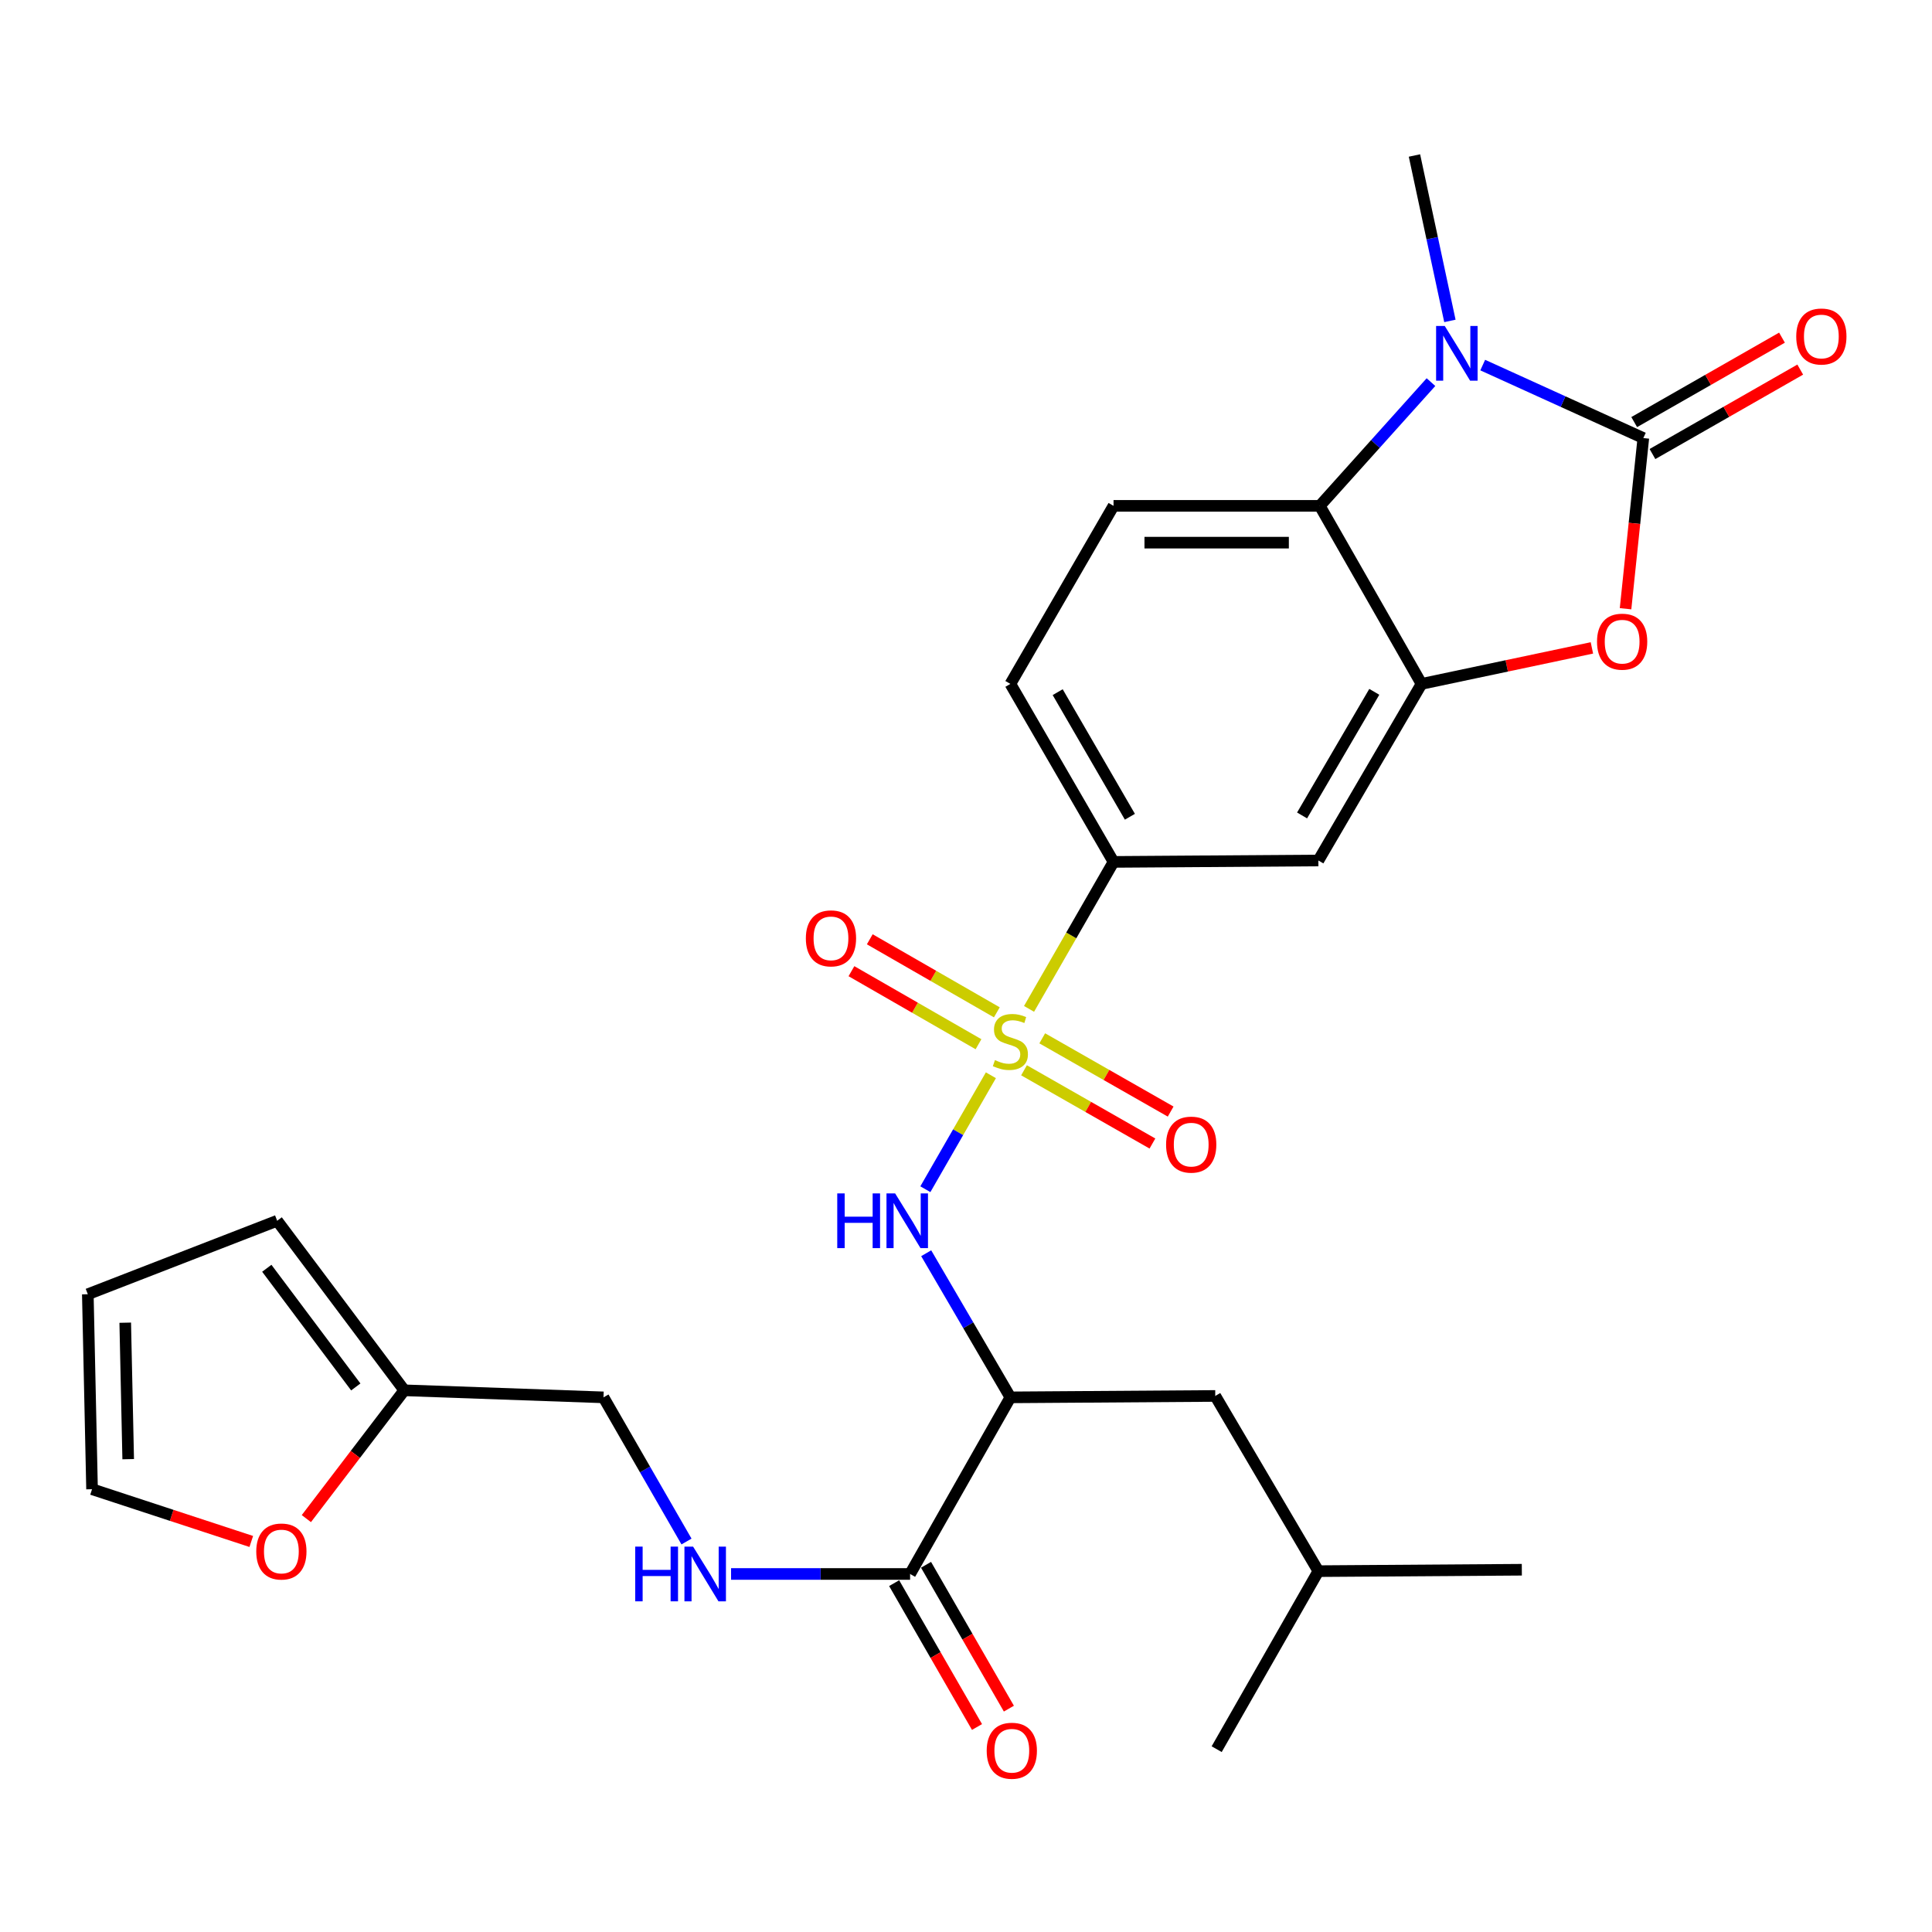 <?xml version='1.0' encoding='iso-8859-1'?>
<svg version='1.1' baseProfile='full'
              xmlns='http://www.w3.org/2000/svg'
                      xmlns:rdkit='http://www.rdkit.org/xml'
                      xmlns:xlink='http://www.w3.org/1999/xlink'
                  xml:space='preserve'
width='1000px' height='1000px' viewBox='0 0 1000 1000'>
<!-- END OF HEADER -->
<rect style='opacity:1.0;fill:#FFFFFF;stroke:none' width='1000' height='1000' x='0' y='0'> </rect>
<path class='bond-4' d='M 512.879,556.552 L 495.924,586.044' style='fill:none;fill-rule:evenodd;stroke:#CCCC00;stroke-width:6px;stroke-linecap:butt;stroke-linejoin:miter;stroke-opacity:1' />
<path class='bond-4' d='M 495.924,586.044 L 478.969,615.535' style='fill:none;fill-rule:evenodd;stroke:#0000FF;stroke-width:6px;stroke-linecap:butt;stroke-linejoin:miter;stroke-opacity:1' />
<path class='bond-7' d='M 532.63,522.195 L 554.498,484.158' style='fill:none;fill-rule:evenodd;stroke:#CCCC00;stroke-width:6px;stroke-linecap:butt;stroke-linejoin:miter;stroke-opacity:1' />
<path class='bond-7' d='M 554.498,484.158 L 576.365,446.12' style='fill:none;fill-rule:evenodd;stroke:#000000;stroke-width:6px;stroke-linecap:butt;stroke-linejoin:miter;stroke-opacity:1' />
<path class='bond-10' d='M 515.96,523.98 L 483.077,505.077' style='fill:none;fill-rule:evenodd;stroke:#CCCC00;stroke-width:6px;stroke-linecap:butt;stroke-linejoin:miter;stroke-opacity:1' />
<path class='bond-10' d='M 483.077,505.077 L 450.194,486.175' style='fill:none;fill-rule:evenodd;stroke:#FF0000;stroke-width:6px;stroke-linecap:butt;stroke-linejoin:miter;stroke-opacity:1' />
<path class='bond-10' d='M 506.47,540.489 L 473.587,521.586' style='fill:none;fill-rule:evenodd;stroke:#CCCC00;stroke-width:6px;stroke-linecap:butt;stroke-linejoin:miter;stroke-opacity:1' />
<path class='bond-10' d='M 473.587,521.586 L 440.703,502.684' style='fill:none;fill-rule:evenodd;stroke:#FF0000;stroke-width:6px;stroke-linecap:butt;stroke-linejoin:miter;stroke-opacity:1' />
<path class='bond-11' d='M 530.029,553.979 L 563.262,572.934' style='fill:none;fill-rule:evenodd;stroke:#CCCC00;stroke-width:6px;stroke-linecap:butt;stroke-linejoin:miter;stroke-opacity:1' />
<path class='bond-11' d='M 563.262,572.934 L 596.494,591.888' style='fill:none;fill-rule:evenodd;stroke:#FF0000;stroke-width:6px;stroke-linecap:butt;stroke-linejoin:miter;stroke-opacity:1' />
<path class='bond-11' d='M 539.464,537.438 L 572.696,556.393' style='fill:none;fill-rule:evenodd;stroke:#CCCC00;stroke-width:6px;stroke-linecap:butt;stroke-linejoin:miter;stroke-opacity:1' />
<path class='bond-11' d='M 572.696,556.393 L 605.928,575.347' style='fill:none;fill-rule:evenodd;stroke:#FF0000;stroke-width:6px;stroke-linecap:butt;stroke-linejoin:miter;stroke-opacity:1' />
<path class='bond-0' d='M 850.586,226.742 L 845.984,270.91' style='fill:none;fill-rule:evenodd;stroke:#000000;stroke-width:6px;stroke-linecap:butt;stroke-linejoin:miter;stroke-opacity:1' />
<path class='bond-0' d='M 845.984,270.91 L 841.383,315.079' style='fill:none;fill-rule:evenodd;stroke:#FF0000;stroke-width:6px;stroke-linecap:butt;stroke-linejoin:miter;stroke-opacity:1' />
<path class='bond-15' d='M 855.309,235.008 L 893.555,213.155' style='fill:none;fill-rule:evenodd;stroke:#000000;stroke-width:6px;stroke-linecap:butt;stroke-linejoin:miter;stroke-opacity:1' />
<path class='bond-15' d='M 893.555,213.155 L 931.8,191.301' style='fill:none;fill-rule:evenodd;stroke:#FF0000;stroke-width:6px;stroke-linecap:butt;stroke-linejoin:miter;stroke-opacity:1' />
<path class='bond-15' d='M 845.862,218.475 L 884.107,196.621' style='fill:none;fill-rule:evenodd;stroke:#000000;stroke-width:6px;stroke-linecap:butt;stroke-linejoin:miter;stroke-opacity:1' />
<path class='bond-15' d='M 884.107,196.621 L 922.352,174.767' style='fill:none;fill-rule:evenodd;stroke:#FF0000;stroke-width:6px;stroke-linecap:butt;stroke-linejoin:miter;stroke-opacity:1' />
<path class='bond-29' d='M 850.586,226.742 L 809.019,207.854' style='fill:none;fill-rule:evenodd;stroke:#000000;stroke-width:6px;stroke-linecap:butt;stroke-linejoin:miter;stroke-opacity:1' />
<path class='bond-29' d='M 809.019,207.854 L 767.453,188.966' style='fill:none;fill-rule:evenodd;stroke:#0000FF;stroke-width:6px;stroke-linecap:butt;stroke-linejoin:miter;stroke-opacity:1' />
<path class='bond-1' d='M 740.668,197.786 L 711.894,229.809' style='fill:none;fill-rule:evenodd;stroke:#0000FF;stroke-width:6px;stroke-linecap:butt;stroke-linejoin:miter;stroke-opacity:1' />
<path class='bond-1' d='M 711.894,229.809 L 683.119,261.832' style='fill:none;fill-rule:evenodd;stroke:#000000;stroke-width:6px;stroke-linecap:butt;stroke-linejoin:miter;stroke-opacity:1' />
<path class='bond-24' d='M 750.467,166.103 L 741.294,123.294' style='fill:none;fill-rule:evenodd;stroke:#0000FF;stroke-width:6px;stroke-linecap:butt;stroke-linejoin:miter;stroke-opacity:1' />
<path class='bond-24' d='M 741.294,123.294 L 732.121,80.486' style='fill:none;fill-rule:evenodd;stroke:#000000;stroke-width:6px;stroke-linecap:butt;stroke-linejoin:miter;stroke-opacity:1' />
<path class='bond-2' d='M 823.962,335.353 L 779.872,344.67' style='fill:none;fill-rule:evenodd;stroke:#FF0000;stroke-width:6px;stroke-linecap:butt;stroke-linejoin:miter;stroke-opacity:1' />
<path class='bond-2' d='M 779.872,344.67 L 735.781,353.987' style='fill:none;fill-rule:evenodd;stroke:#000000;stroke-width:6px;stroke-linecap:butt;stroke-linejoin:miter;stroke-opacity:1' />
<path class='bond-3' d='M 735.781,353.987 L 682.389,445.39' style='fill:none;fill-rule:evenodd;stroke:#000000;stroke-width:6px;stroke-linecap:butt;stroke-linejoin:miter;stroke-opacity:1' />
<path class='bond-3' d='M 711.33,358.092 L 673.955,422.075' style='fill:none;fill-rule:evenodd;stroke:#000000;stroke-width:6px;stroke-linecap:butt;stroke-linejoin:miter;stroke-opacity:1' />
<path class='bond-28' d='M 735.781,353.987 L 683.119,261.832' style='fill:none;fill-rule:evenodd;stroke:#000000;stroke-width:6px;stroke-linecap:butt;stroke-linejoin:miter;stroke-opacity:1' />
<path class='bond-6' d='M 479.398,648.674 L 501.185,685.972' style='fill:none;fill-rule:evenodd;stroke:#0000FF;stroke-width:6px;stroke-linecap:butt;stroke-linejoin:miter;stroke-opacity:1' />
<path class='bond-6' d='M 501.185,685.972 L 522.973,723.271' style='fill:none;fill-rule:evenodd;stroke:#000000;stroke-width:6px;stroke-linecap:butt;stroke-linejoin:miter;stroke-opacity:1' />
<path class='bond-5' d='M 683.119,261.832 L 576.365,261.832' style='fill:none;fill-rule:evenodd;stroke:#000000;stroke-width:6px;stroke-linecap:butt;stroke-linejoin:miter;stroke-opacity:1' />
<path class='bond-5' d='M 667.106,280.875 L 592.378,280.875' style='fill:none;fill-rule:evenodd;stroke:#000000;stroke-width:6px;stroke-linecap:butt;stroke-linejoin:miter;stroke-opacity:1' />
<path class='bond-8' d='M 522.973,723.271 L 471.061,814.684' style='fill:none;fill-rule:evenodd;stroke:#000000;stroke-width:6px;stroke-linecap:butt;stroke-linejoin:miter;stroke-opacity:1' />
<path class='bond-17' d='M 522.973,723.271 L 629.017,722.541' style='fill:none;fill-rule:evenodd;stroke:#000000;stroke-width:6px;stroke-linecap:butt;stroke-linejoin:miter;stroke-opacity:1' />
<path class='bond-9' d='M 576.365,446.12 L 682.389,445.39' style='fill:none;fill-rule:evenodd;stroke:#000000;stroke-width:6px;stroke-linecap:butt;stroke-linejoin:miter;stroke-opacity:1' />
<path class='bond-18' d='M 576.365,446.12 L 522.973,353.987' style='fill:none;fill-rule:evenodd;stroke:#000000;stroke-width:6px;stroke-linecap:butt;stroke-linejoin:miter;stroke-opacity:1' />
<path class='bond-18' d='M 584.832,422.752 L 547.457,358.259' style='fill:none;fill-rule:evenodd;stroke:#000000;stroke-width:6px;stroke-linecap:butt;stroke-linejoin:miter;stroke-opacity:1' />
<path class='bond-13' d='M 471.061,814.684 L 424.729,814.684' style='fill:none;fill-rule:evenodd;stroke:#000000;stroke-width:6px;stroke-linecap:butt;stroke-linejoin:miter;stroke-opacity:1' />
<path class='bond-13' d='M 424.729,814.684 L 378.397,814.684' style='fill:none;fill-rule:evenodd;stroke:#0000FF;stroke-width:6px;stroke-linecap:butt;stroke-linejoin:miter;stroke-opacity:1' />
<path class='bond-19' d='M 462.811,819.436 L 484.253,856.665' style='fill:none;fill-rule:evenodd;stroke:#000000;stroke-width:6px;stroke-linecap:butt;stroke-linejoin:miter;stroke-opacity:1' />
<path class='bond-19' d='M 484.253,856.665 L 505.696,893.893' style='fill:none;fill-rule:evenodd;stroke:#FF0000;stroke-width:6px;stroke-linecap:butt;stroke-linejoin:miter;stroke-opacity:1' />
<path class='bond-19' d='M 479.312,809.932 L 500.754,847.16' style='fill:none;fill-rule:evenodd;stroke:#000000;stroke-width:6px;stroke-linecap:butt;stroke-linejoin:miter;stroke-opacity:1' />
<path class='bond-19' d='M 500.754,847.16 L 522.197,884.389' style='fill:none;fill-rule:evenodd;stroke:#FF0000;stroke-width:6px;stroke-linecap:butt;stroke-linejoin:miter;stroke-opacity:1' />
<path class='bond-12' d='M 576.365,261.832 L 522.973,353.987' style='fill:none;fill-rule:evenodd;stroke:#000000;stroke-width:6px;stroke-linecap:butt;stroke-linejoin:miter;stroke-opacity:1' />
<path class='bond-23' d='M 355.333,797.887 L 333.849,760.579' style='fill:none;fill-rule:evenodd;stroke:#0000FF;stroke-width:6px;stroke-linecap:butt;stroke-linejoin:miter;stroke-opacity:1' />
<path class='bond-23' d='M 333.849,760.579 L 312.365,723.271' style='fill:none;fill-rule:evenodd;stroke:#000000;stroke-width:6px;stroke-linecap:butt;stroke-linejoin:miter;stroke-opacity:1' />
<path class='bond-14' d='M 209.261,719.621 L 312.365,723.271' style='fill:none;fill-rule:evenodd;stroke:#000000;stroke-width:6px;stroke-linecap:butt;stroke-linejoin:miter;stroke-opacity:1' />
<path class='bond-16' d='M 209.261,719.621 L 183.915,752.826' style='fill:none;fill-rule:evenodd;stroke:#000000;stroke-width:6px;stroke-linecap:butt;stroke-linejoin:miter;stroke-opacity:1' />
<path class='bond-16' d='M 183.915,752.826 L 158.57,786.032' style='fill:none;fill-rule:evenodd;stroke:#FF0000;stroke-width:6px;stroke-linecap:butt;stroke-linejoin:miter;stroke-opacity:1' />
<path class='bond-20' d='M 209.261,719.621 L 143.459,631.867' style='fill:none;fill-rule:evenodd;stroke:#000000;stroke-width:6px;stroke-linecap:butt;stroke-linejoin:miter;stroke-opacity:1' />
<path class='bond-20' d='M 184.156,717.882 L 138.094,656.454' style='fill:none;fill-rule:evenodd;stroke:#000000;stroke-width:6px;stroke-linecap:butt;stroke-linejoin:miter;stroke-opacity:1' />
<path class='bond-21' d='M 130.06,797.861 L 88.852,784.337' style='fill:none;fill-rule:evenodd;stroke:#FF0000;stroke-width:6px;stroke-linecap:butt;stroke-linejoin:miter;stroke-opacity:1' />
<path class='bond-21' d='M 88.852,784.337 L 47.644,770.813' style='fill:none;fill-rule:evenodd;stroke:#000000;stroke-width:6px;stroke-linecap:butt;stroke-linejoin:miter;stroke-opacity:1' />
<path class='bond-25' d='M 629.017,722.541 L 682.389,813.224' style='fill:none;fill-rule:evenodd;stroke:#000000;stroke-width:6px;stroke-linecap:butt;stroke-linejoin:miter;stroke-opacity:1' />
<path class='bond-22' d='M 143.459,631.867 L 45.455,669.899' style='fill:none;fill-rule:evenodd;stroke:#000000;stroke-width:6px;stroke-linecap:butt;stroke-linejoin:miter;stroke-opacity:1' />
<path class='bond-30' d='M 47.644,770.813 L 45.455,669.899' style='fill:none;fill-rule:evenodd;stroke:#000000;stroke-width:6px;stroke-linecap:butt;stroke-linejoin:miter;stroke-opacity:1' />
<path class='bond-30' d='M 66.354,755.263 L 64.821,684.623' style='fill:none;fill-rule:evenodd;stroke:#000000;stroke-width:6px;stroke-linecap:butt;stroke-linejoin:miter;stroke-opacity:1' />
<path class='bond-26' d='M 682.389,813.224 L 629.747,905.368' style='fill:none;fill-rule:evenodd;stroke:#000000;stroke-width:6px;stroke-linecap:butt;stroke-linejoin:miter;stroke-opacity:1' />
<path class='bond-27' d='M 682.389,813.224 L 787.693,812.494' style='fill:none;fill-rule:evenodd;stroke:#000000;stroke-width:6px;stroke-linecap:butt;stroke-linejoin:miter;stroke-opacity:1' />
<path  class='atom-0' d='M 514.973 548.714
Q 515.293 548.834, 516.613 549.394
Q 517.933 549.954, 519.373 550.314
Q 520.853 550.634, 522.293 550.634
Q 524.973 550.634, 526.533 549.354
Q 528.093 548.034, 528.093 545.754
Q 528.093 544.194, 527.293 543.234
Q 526.533 542.274, 525.333 541.754
Q 524.133 541.234, 522.133 540.634
Q 519.613 539.874, 518.093 539.154
Q 516.613 538.434, 515.533 536.914
Q 514.493 535.394, 514.493 532.834
Q 514.493 529.274, 516.893 527.074
Q 519.333 524.874, 524.133 524.874
Q 527.413 524.874, 531.133 526.434
L 530.213 529.514
Q 526.813 528.114, 524.253 528.114
Q 521.493 528.114, 519.973 529.274
Q 518.453 530.394, 518.493 532.354
Q 518.493 533.874, 519.253 534.794
Q 520.053 535.714, 521.173 536.234
Q 522.333 536.754, 524.253 537.354
Q 526.813 538.154, 528.333 538.954
Q 529.853 539.754, 530.933 541.394
Q 532.053 542.994, 532.053 545.754
Q 532.053 549.674, 529.413 551.794
Q 526.813 553.874, 522.453 553.874
Q 519.933 553.874, 518.013 553.314
Q 516.133 552.794, 513.893 551.874
L 514.973 548.714
' fill='#CCCC00'/>
<path  class='atom-2' d='M 747.802 168.721
L 757.082 183.721
Q 758.002 185.201, 759.482 187.881
Q 760.962 190.561, 761.042 190.721
L 761.042 168.721
L 764.802 168.721
L 764.802 197.041
L 760.922 197.041
L 750.962 180.641
Q 749.802 178.721, 748.562 176.521
Q 747.362 174.321, 747.002 173.641
L 747.002 197.041
L 743.322 197.041
L 743.322 168.721
L 747.802 168.721
' fill='#0000FF'/>
<path  class='atom-3' d='M 826.615 332.126
Q 826.615 325.326, 829.975 321.526
Q 833.335 317.726, 839.615 317.726
Q 845.895 317.726, 849.255 321.526
Q 852.615 325.326, 852.615 332.126
Q 852.615 339.006, 849.215 342.926
Q 845.815 346.806, 839.615 346.806
Q 833.375 346.806, 829.975 342.926
Q 826.615 339.046, 826.615 332.126
M 839.615 343.606
Q 843.935 343.606, 846.255 340.726
Q 848.615 337.806, 848.615 332.126
Q 848.615 326.566, 846.255 323.766
Q 843.935 320.926, 839.615 320.926
Q 835.295 320.926, 832.935 323.726
Q 830.615 326.526, 830.615 332.126
Q 830.615 337.846, 832.935 340.726
Q 835.295 343.606, 839.615 343.606
' fill='#FF0000'/>
<path  class='atom-5' d='M 433.36 617.707
L 437.2 617.707
L 437.2 629.747
L 451.68 629.747
L 451.68 617.707
L 455.52 617.707
L 455.52 646.027
L 451.68 646.027
L 451.68 632.947
L 437.2 632.947
L 437.2 646.027
L 433.36 646.027
L 433.36 617.707
' fill='#0000FF'/>
<path  class='atom-5' d='M 463.32 617.707
L 472.6 632.707
Q 473.52 634.187, 475 636.867
Q 476.48 639.547, 476.56 639.707
L 476.56 617.707
L 480.32 617.707
L 480.32 646.027
L 476.44 646.027
L 466.48 629.627
Q 465.32 627.707, 464.08 625.507
Q 462.88 623.307, 462.52 622.627
L 462.52 646.027
L 458.84 646.027
L 458.84 617.707
L 463.32 617.707
' fill='#0000FF'/>
<path  class='atom-11' d='M 417.11 485.692
Q 417.11 478.892, 420.47 475.092
Q 423.83 471.292, 430.11 471.292
Q 436.39 471.292, 439.75 475.092
Q 443.11 478.892, 443.11 485.692
Q 443.11 492.572, 439.71 496.492
Q 436.31 500.372, 430.11 500.372
Q 423.87 500.372, 420.47 496.492
Q 417.11 492.612, 417.11 485.692
M 430.11 497.172
Q 434.43 497.172, 436.75 494.292
Q 439.11 491.372, 439.11 485.692
Q 439.11 480.132, 436.75 477.332
Q 434.43 474.492, 430.11 474.492
Q 425.79 474.492, 423.43 477.292
Q 421.11 480.092, 421.11 485.692
Q 421.11 491.412, 423.43 494.292
Q 425.79 497.172, 430.11 497.172
' fill='#FF0000'/>
<path  class='atom-12' d='M 603.566 592.456
Q 603.566 585.656, 606.926 581.856
Q 610.286 578.056, 616.566 578.056
Q 622.846 578.056, 626.206 581.856
Q 629.566 585.656, 629.566 592.456
Q 629.566 599.336, 626.166 603.256
Q 622.766 607.136, 616.566 607.136
Q 610.326 607.136, 606.926 603.256
Q 603.566 599.376, 603.566 592.456
M 616.566 603.936
Q 620.886 603.936, 623.206 601.056
Q 625.566 598.136, 625.566 592.456
Q 625.566 586.896, 623.206 584.096
Q 620.886 581.256, 616.566 581.256
Q 612.246 581.256, 609.886 584.056
Q 607.566 586.856, 607.566 592.456
Q 607.566 598.176, 609.886 601.056
Q 612.246 603.936, 616.566 603.936
' fill='#FF0000'/>
<path  class='atom-14' d='M 328.786 800.524
L 332.626 800.524
L 332.626 812.564
L 347.106 812.564
L 347.106 800.524
L 350.946 800.524
L 350.946 828.844
L 347.106 828.844
L 347.106 815.764
L 332.626 815.764
L 332.626 828.844
L 328.786 828.844
L 328.786 800.524
' fill='#0000FF'/>
<path  class='atom-14' d='M 358.746 800.524
L 368.026 815.524
Q 368.946 817.004, 370.426 819.684
Q 371.906 822.364, 371.986 822.524
L 371.986 800.524
L 375.746 800.524
L 375.746 828.844
L 371.866 828.844
L 361.906 812.444
Q 360.746 810.524, 359.506 808.324
Q 358.306 806.124, 357.946 805.444
L 357.946 828.844
L 354.266 828.844
L 354.266 800.524
L 358.746 800.524
' fill='#0000FF'/>
<path  class='atom-16' d='M 929.729 174.17
Q 929.729 167.37, 933.089 163.57
Q 936.449 159.77, 942.729 159.77
Q 949.009 159.77, 952.369 163.57
Q 955.729 167.37, 955.729 174.17
Q 955.729 181.05, 952.329 184.97
Q 948.929 188.85, 942.729 188.85
Q 936.489 188.85, 933.089 184.97
Q 929.729 181.09, 929.729 174.17
M 942.729 185.65
Q 947.049 185.65, 949.369 182.77
Q 951.729 179.85, 951.729 174.17
Q 951.729 168.61, 949.369 165.81
Q 947.049 162.97, 942.729 162.97
Q 938.409 162.97, 936.049 165.77
Q 933.729 168.57, 933.729 174.17
Q 933.729 179.89, 936.049 182.77
Q 938.409 185.65, 942.729 185.65
' fill='#FF0000'/>
<path  class='atom-17' d='M 132.638 803.053
Q 132.638 796.253, 135.998 792.453
Q 139.358 788.653, 145.638 788.653
Q 151.918 788.653, 155.278 792.453
Q 158.638 796.253, 158.638 803.053
Q 158.638 809.933, 155.238 813.853
Q 151.838 817.733, 145.638 817.733
Q 139.398 817.733, 135.998 813.853
Q 132.638 809.973, 132.638 803.053
M 145.638 814.533
Q 149.958 814.533, 152.278 811.653
Q 154.638 808.733, 154.638 803.053
Q 154.638 797.493, 152.278 794.693
Q 149.958 791.853, 145.638 791.853
Q 141.318 791.853, 138.958 794.653
Q 136.638 797.453, 136.638 803.053
Q 136.638 808.773, 138.958 811.653
Q 141.318 814.533, 145.638 814.533
' fill='#FF0000'/>
<path  class='atom-20' d='M 510.713 906.178
Q 510.713 899.378, 514.073 895.578
Q 517.433 891.778, 523.713 891.778
Q 529.993 891.778, 533.353 895.578
Q 536.713 899.378, 536.713 906.178
Q 536.713 913.058, 533.313 916.978
Q 529.913 920.858, 523.713 920.858
Q 517.473 920.858, 514.073 916.978
Q 510.713 913.098, 510.713 906.178
M 523.713 917.658
Q 528.033 917.658, 530.353 914.778
Q 532.713 911.858, 532.713 906.178
Q 532.713 900.618, 530.353 897.818
Q 528.033 894.978, 523.713 894.978
Q 519.393 894.978, 517.033 897.778
Q 514.713 900.578, 514.713 906.178
Q 514.713 911.898, 517.033 914.778
Q 519.393 917.658, 523.713 917.658
' fill='#FF0000'/>
</svg>
